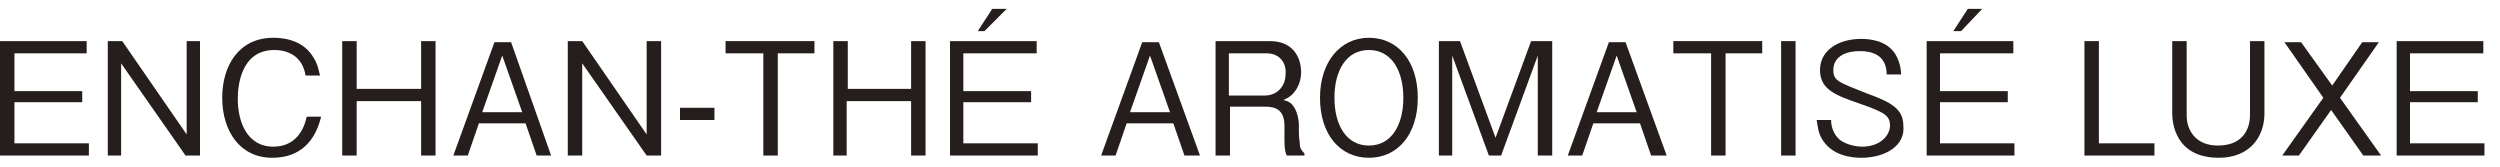 <?xml version="1.0" encoding="utf-8"?>
<!-- Generator: Adobe Illustrator 28.2.0, SVG Export Plug-In . SVG Version: 6.00 Build 0)  -->
<svg version="1.1" id="レイヤー_1" xmlns="http://www.w3.org/2000/svg" xmlns:xlink="http://www.w3.org/1999/xlink" x="0px"
	 y="0px" width="225px" height="15px" viewBox="0 0 225 15" style="enable-background:new 0 0 225 15;" xml:space="preserve">
<style type="text/css">
	.st0{fill:#251E1C;}
</style>
<g>
	<g>
		<path class="st0" d="M0,14V3.7h7.8v1.1H1.3v3.4h6.1v1H1.3v3.7H8V14H0z"/>
		<path class="st0" d="M16.7,14l-5.8-8.3V14H9.7V3.7h1.3l5.8,8.4V3.7H18V14H16.7z"/>
		<path class="st0" d="M24.5,14.2c-2.9,0-4.5-2.4-4.5-5.4c0-2.9,1.5-5.4,4.6-5.4c0.7,0,2.5,0.1,3.5,1.6c0.5,0.7,0.6,1.4,0.7,1.8
			h-1.3c-0.3-1.9-1.8-2.3-2.8-2.3c-3.1,0-3.3,3.4-3.3,4.4c0,2,0.8,4.3,3.2,4.3c2.4,0,2.9-2.2,3-2.7h1.3
			C28.4,12.6,27.1,14.2,24.5,14.2z"/>
		<path class="st0" d="M37.9,14V9.1h-5.8V14h-1.3V3.7h1.3V8h5.8V3.7h1.3V14H37.9z"/>
		<path class="st0" d="M48.3,14l-1-2.9h-4.2l-1,2.9h-1.3l3.7-10.2h1.5L49.6,14H48.3z M45.2,5l-1.8,5.1H47L45.2,5z"/>
		<path class="st0" d="M58.2,14l-5.8-8.3V14h-1.3V3.7h1.3l5.8,8.4V3.7h1.3V14H58.2z"/>
		<path class="st0" d="M61.2,10.8V9.7h3.1v1.1H61.2z"/>
		<path class="st0" d="M70,4.8V14h-1.3V4.8h-3.4V3.7h8v1.1H70z"/>
		<path class="st0" d="M82,14V9.1h-5.8V14H75V3.7h1.3V8H82V3.7h1.3V14H82z"/>
		<path class="st0" d="M85.5,14V3.7h7.8v1.1h-6.6v3.4h6.1v1h-6.1v3.7h6.7V14H85.5z M88.6,2.8H88l1.3-2h1.3L88.6,2.8z"/>
		<path class="st0" d="M106.6,14l-1-2.9h-4.2l-1,2.9h-1.3l3.7-10.2h1.5l3.7,10.2H106.6z M103.5,5l-1.8,5.1h3.6L103.5,5z"/>
		<path class="st0" d="M115.8,14c-0.2-0.5-0.2-0.9-0.2-1.8v-0.9c0-1.4-0.8-1.7-1.7-1.7h-3.2V14h-1.3V3.7h4.9c2.1,0,2.8,1.5,2.8,2.8
			c0,0.8-0.3,1.5-0.8,2c-0.3,0.3-0.6,0.4-0.8,0.5c0.4,0.1,0.7,0.2,1,0.7c0.3,0.5,0.4,1.2,0.4,1.5V12c0,0.4,0.1,0.9,0.1,1.2
			c0.1,0.3,0.2,0.4,0.4,0.6V14H115.8z M114,4.8h-3.4v3.8h3.2c1.2,0,1.9-0.9,1.9-1.9C115.8,5.7,115.2,4.8,114,4.8z"/>
		<path class="st0" d="M123.2,14.2c-2.6,0-4.4-2.1-4.4-5.4c0-3.2,1.8-5.4,4.4-5.4c2.6,0,4.4,2.1,4.4,5.4
			C127.6,12.1,125.8,14.2,123.2,14.2z M123.2,4.5c-2,0-3.1,1.8-3.1,4.3s1.1,4.3,3.1,4.3c2,0,3.1-1.8,3.1-4.3
			C126.3,6.3,125.2,4.5,123.2,4.5z"/>
		<path class="st0" d="M138.4,14V5l-3.3,9H134l-3.3-9v9h-1.2V3.7h1.9l3.2,8.7l3.2-8.7h1.9V14H138.4z"/>
		<path class="st0" d="M148.6,14l-1-2.9h-4.2l-1,2.9h-1.3l3.7-10.2h1.5l3.7,10.2H148.6z M145.5,5l-1.8,5.1h3.6L145.5,5z"/>
		<path class="st0" d="M155.3,4.8V14H154V4.8h-3.4V3.7h8v1.1H155.3z"/>
		<path class="st0" d="M160.3,14V3.7h1.3V14H160.3z"/>
		<path class="st0" d="M167.5,14.2c-0.9,0-2.5-0.2-3.4-1.5c-0.5-0.7-0.5-1.4-0.6-1.9h1.3c0,0.4,0.1,1.2,0.8,1.8
			c0.7,0.5,1.6,0.6,2,0.6c1.6,0,2.5-1,2.5-1.9c0-0.9-0.5-1.2-2.8-2c-2-0.7-3.5-1.2-3.5-3c0-1.8,1.7-2.8,3.7-2.8
			c0.7,0,2.3,0.1,3.1,1.4c0.4,0.7,0.5,1.4,0.5,1.8h-1.3c0-0.7-0.2-2.1-2.4-2.1c-1.6,0-2.4,0.7-2.4,1.7c0,1,0.5,1.1,3,2.1
			c2.2,0.8,3.3,1.4,3.3,2.9C171.5,13.1,169.7,14.2,167.5,14.2z"/>
		<path class="st0" d="M173.4,14V3.7h7.8v1.1h-6.6v3.4h6.1v1h-6.1v3.7h6.7V14H173.4z M176.5,2.8h-0.7l1.3-2h1.3L176.5,2.8z"/>
		<path class="st0" d="M187.6,14V3.7h1.3v9.2h5V14H187.6z"/>
		<path class="st0" d="M199.7,14.2c-3.9,0-4.2-3.1-4.2-4V3.7h1.3v6.7c0,1.3,0.8,2.7,2.8,2.7c2.7,0,2.9-2.1,2.9-2.7V3.7h1.3v6.5
			C203.8,12.4,202.4,14.2,199.7,14.2z"/>
		<path class="st0" d="M212.7,14l-2.9-4.1l-2.9,4.1h-1.5l3.7-5.2l-3.5-5h1.5l2.8,3.9l2.7-3.9h1.5l-3.5,5l3.7,5.2H212.7z"/>
		<path class="st0" d="M215.7,14V3.7h7.8v1.1h-6.6v3.4h6.1v1h-6.1v3.7h6.7V14H215.7z"/>
	</g>
</g>
</svg>
